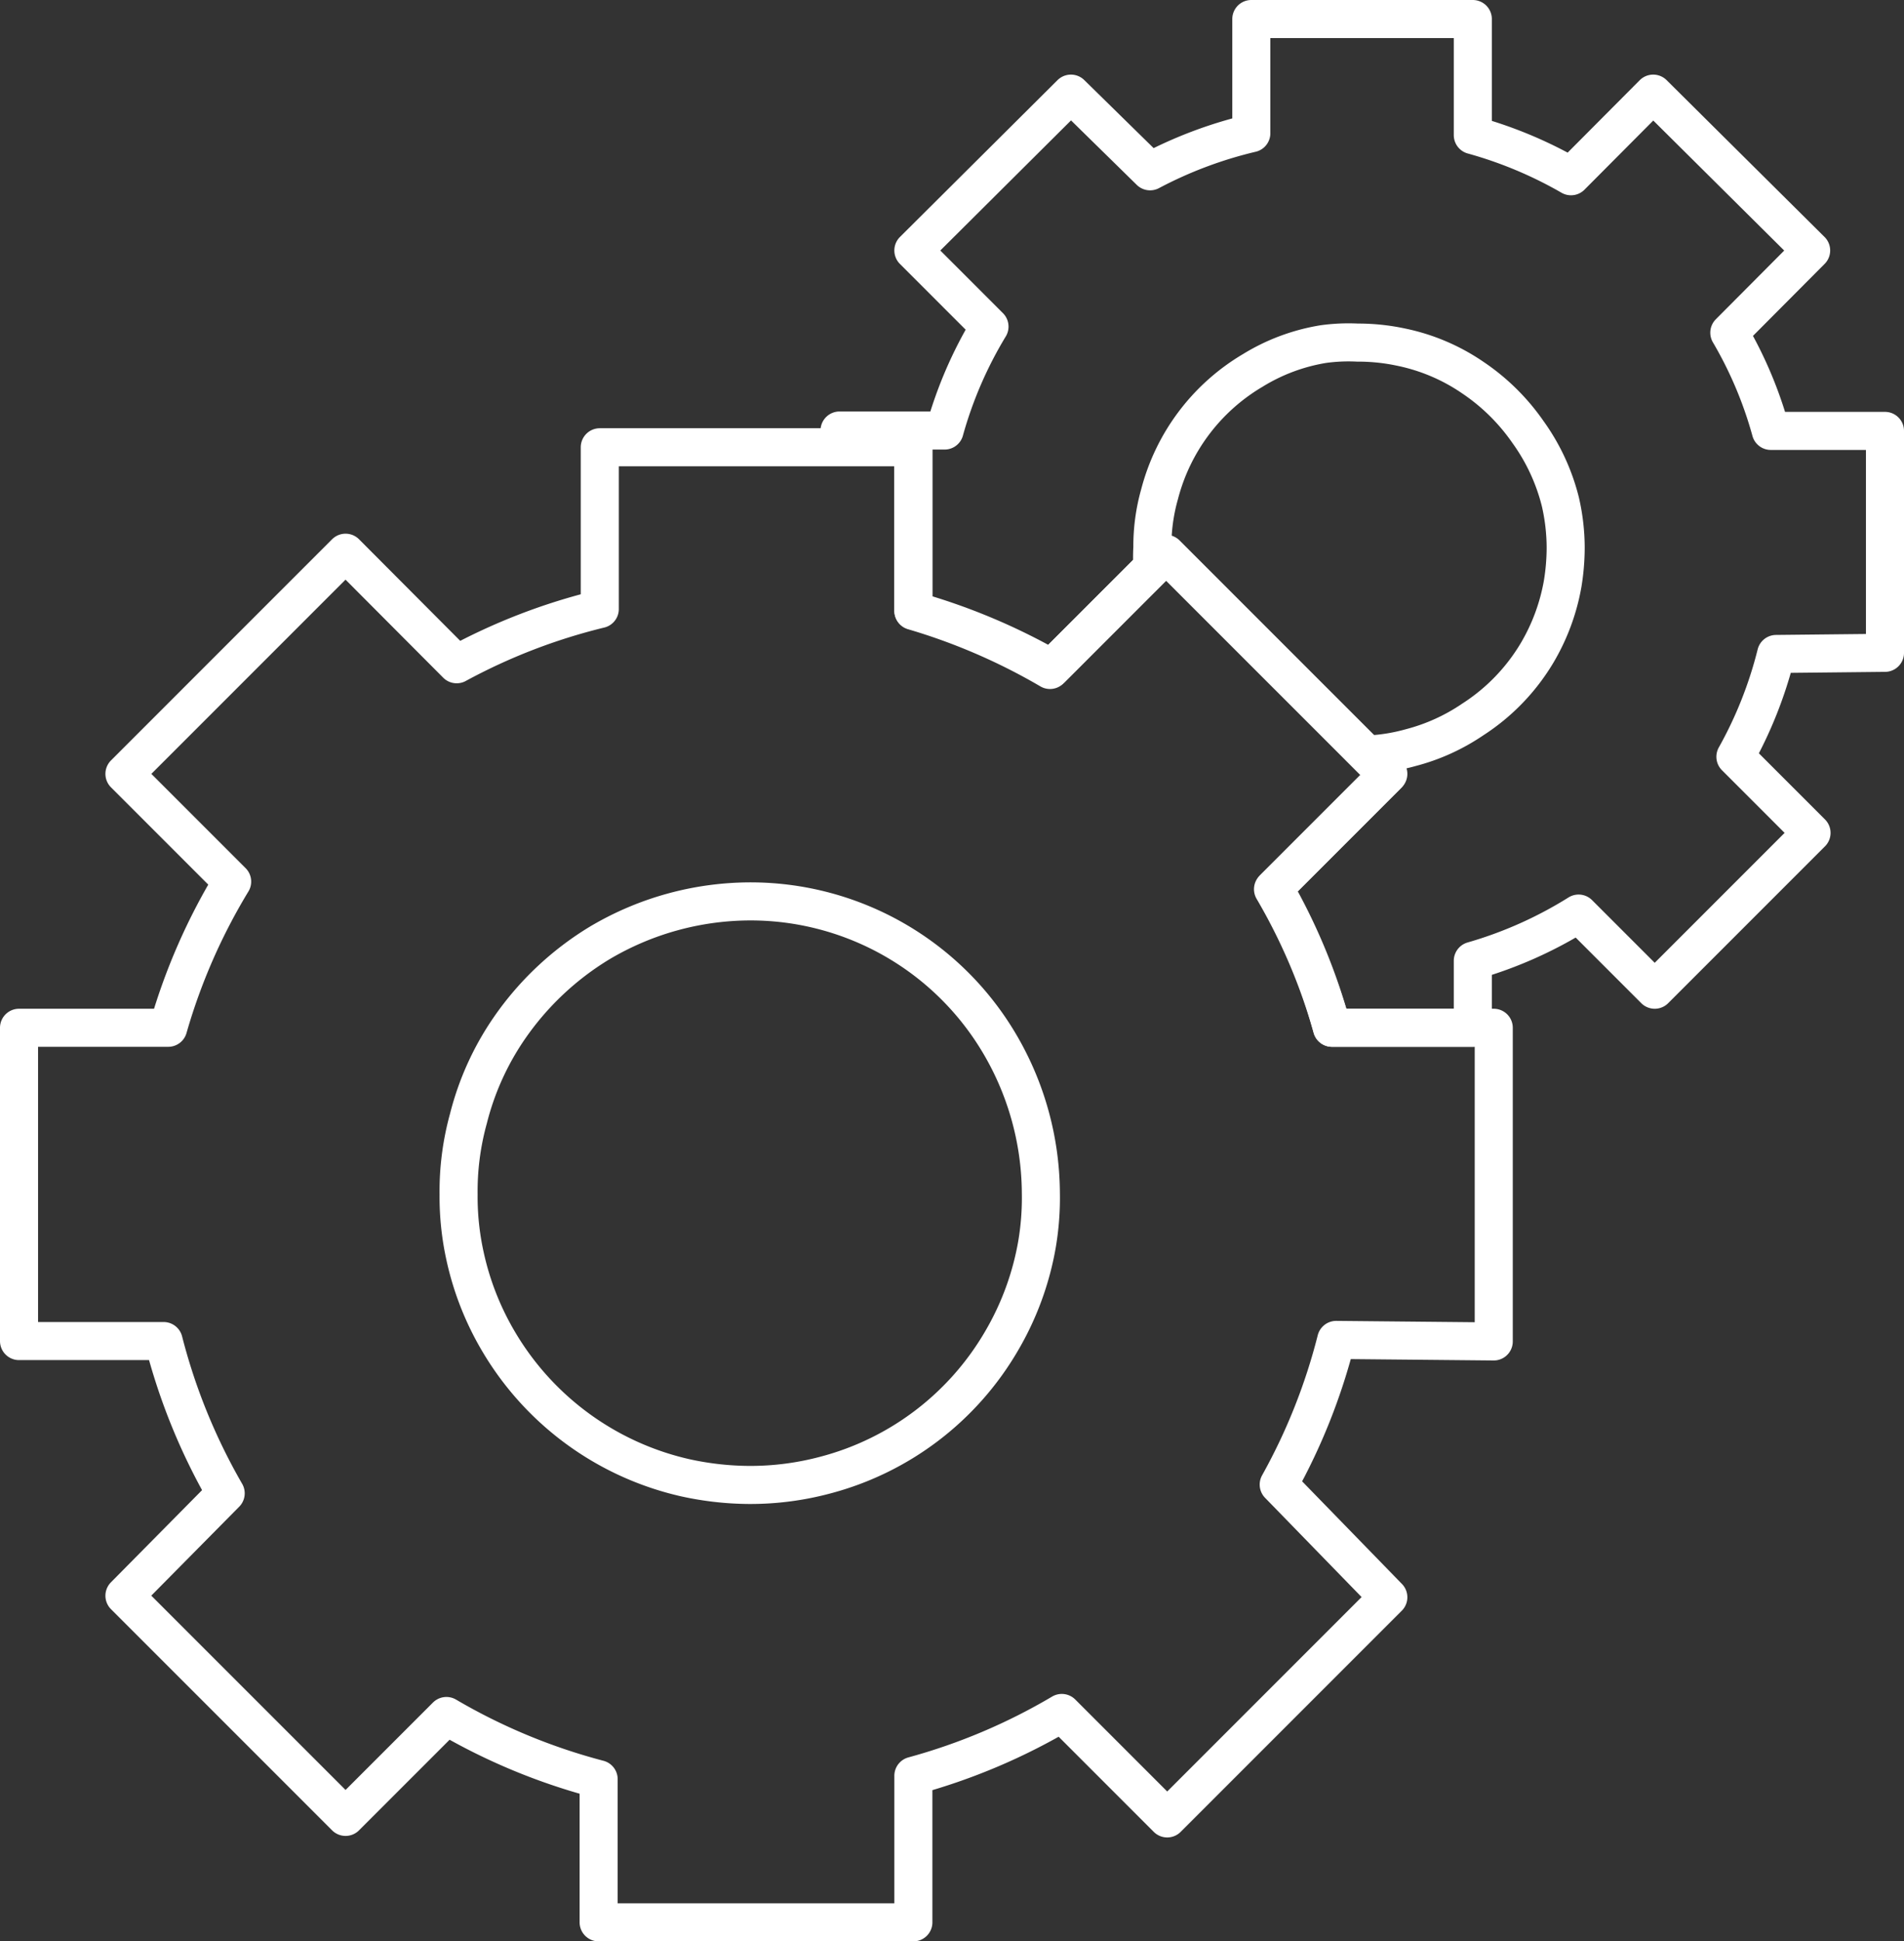 <svg id="Layer_1" data-name="Layer 1" xmlns="http://www.w3.org/2000/svg" viewBox="0 0 50.03 51"><rect x="0" y="0" width="50.03" height="51" fill="#333333" stroke="none"/><defs><style>.cls-1{fill:none;stroke:#fff;stroke-linecap:round;stroke-linejoin:round;}</style></defs><path class="cls-1" d="M49.53,17.15V11.32h-3a10.7,10.7,0,0,0-1.09-2.58l2.15-2.16L43.44,2.46,41.28,4.63A11.08,11.08,0,0,0,38.7,3.55V.5H32.88v3a11.17,11.17,0,0,0-2.66,1L28.14,2.46,24,6.58l2,2a10.9,10.9,0,0,0-1.18,2.73H22.06v.43H24v4.3a16.11,16.11,0,0,1,3.63,1.52l2.65-2.65a4.58,4.58,0,0,1,0-.53,5,5,0,0,1,.19-1.4,5.33,5.33,0,0,1,2.45-3.25,5.1,5.1,0,0,1,1.85-.69A4.84,4.84,0,0,1,35.67,9a5.4,5.4,0,0,1,1.15.12,5.17,5.17,0,0,1,1.88.8,5.48,5.48,0,0,1,1.45,1.43A5.35,5.35,0,0,1,41,13.18a5.41,5.41,0,0,1,.14,1.21,5.89,5.89,0,0,1-.08.95,5.4,5.4,0,0,1-.67,1.81A5.31,5.31,0,0,1,38.7,18.9a5.24,5.24,0,0,1-1.63.74,5,5,0,0,1-1.1.18l.51.51-3,3A15.47,15.47,0,0,1,35,27H38.7V25.24A10.93,10.93,0,0,0,41.48,24l2,2,4.12-4.12-2-2a10.94,10.94,0,0,0,1.07-2.7Z"/><path class="cls-1" d="M39.25,35.24V27H35a15.47,15.47,0,0,0-1.55-3.64l3-3-5.81-5.81-3.05,3.05A16.11,16.11,0,0,0,24,16.05v-4.3H15.76V16A15.62,15.62,0,0,0,12,17.45L9.08,14.52,3.27,20.33,6.1,23.16A15.78,15.78,0,0,0,4.42,27H.5v8.23H4.3a15.85,15.85,0,0,0,1.63,4L3.27,41.92l5.81,5.81,2.65-2.65a15.85,15.85,0,0,0,4,1.66V50.5H24V46.65A15.84,15.84,0,0,0,27.9,45l2.77,2.77,5.81-5.81L33.6,39a15.7,15.7,0,0,0,1.51-3.8Zm-12-2.56a7.58,7.58,0,0,1-.94,2.56,7.59,7.59,0,0,1-4.62,3.51,7.63,7.63,0,0,1-2,.26A8,8,0,0,1,18,38.82a7.66,7.66,0,0,1-4.9-3.58A7.55,7.55,0,0,1,12.22,33a7.24,7.24,0,0,1-.17-1.62,7.17,7.17,0,0,1,.26-2A7.35,7.35,0,0,1,13.39,27a7.77,7.77,0,0,1,2.37-2.23,7.78,7.78,0,0,1,4-1.09A7.6,7.6,0,0,1,26,27a7.8,7.8,0,0,1,1.35,4.34A7.31,7.31,0,0,1,27.25,32.68Z"/></svg>